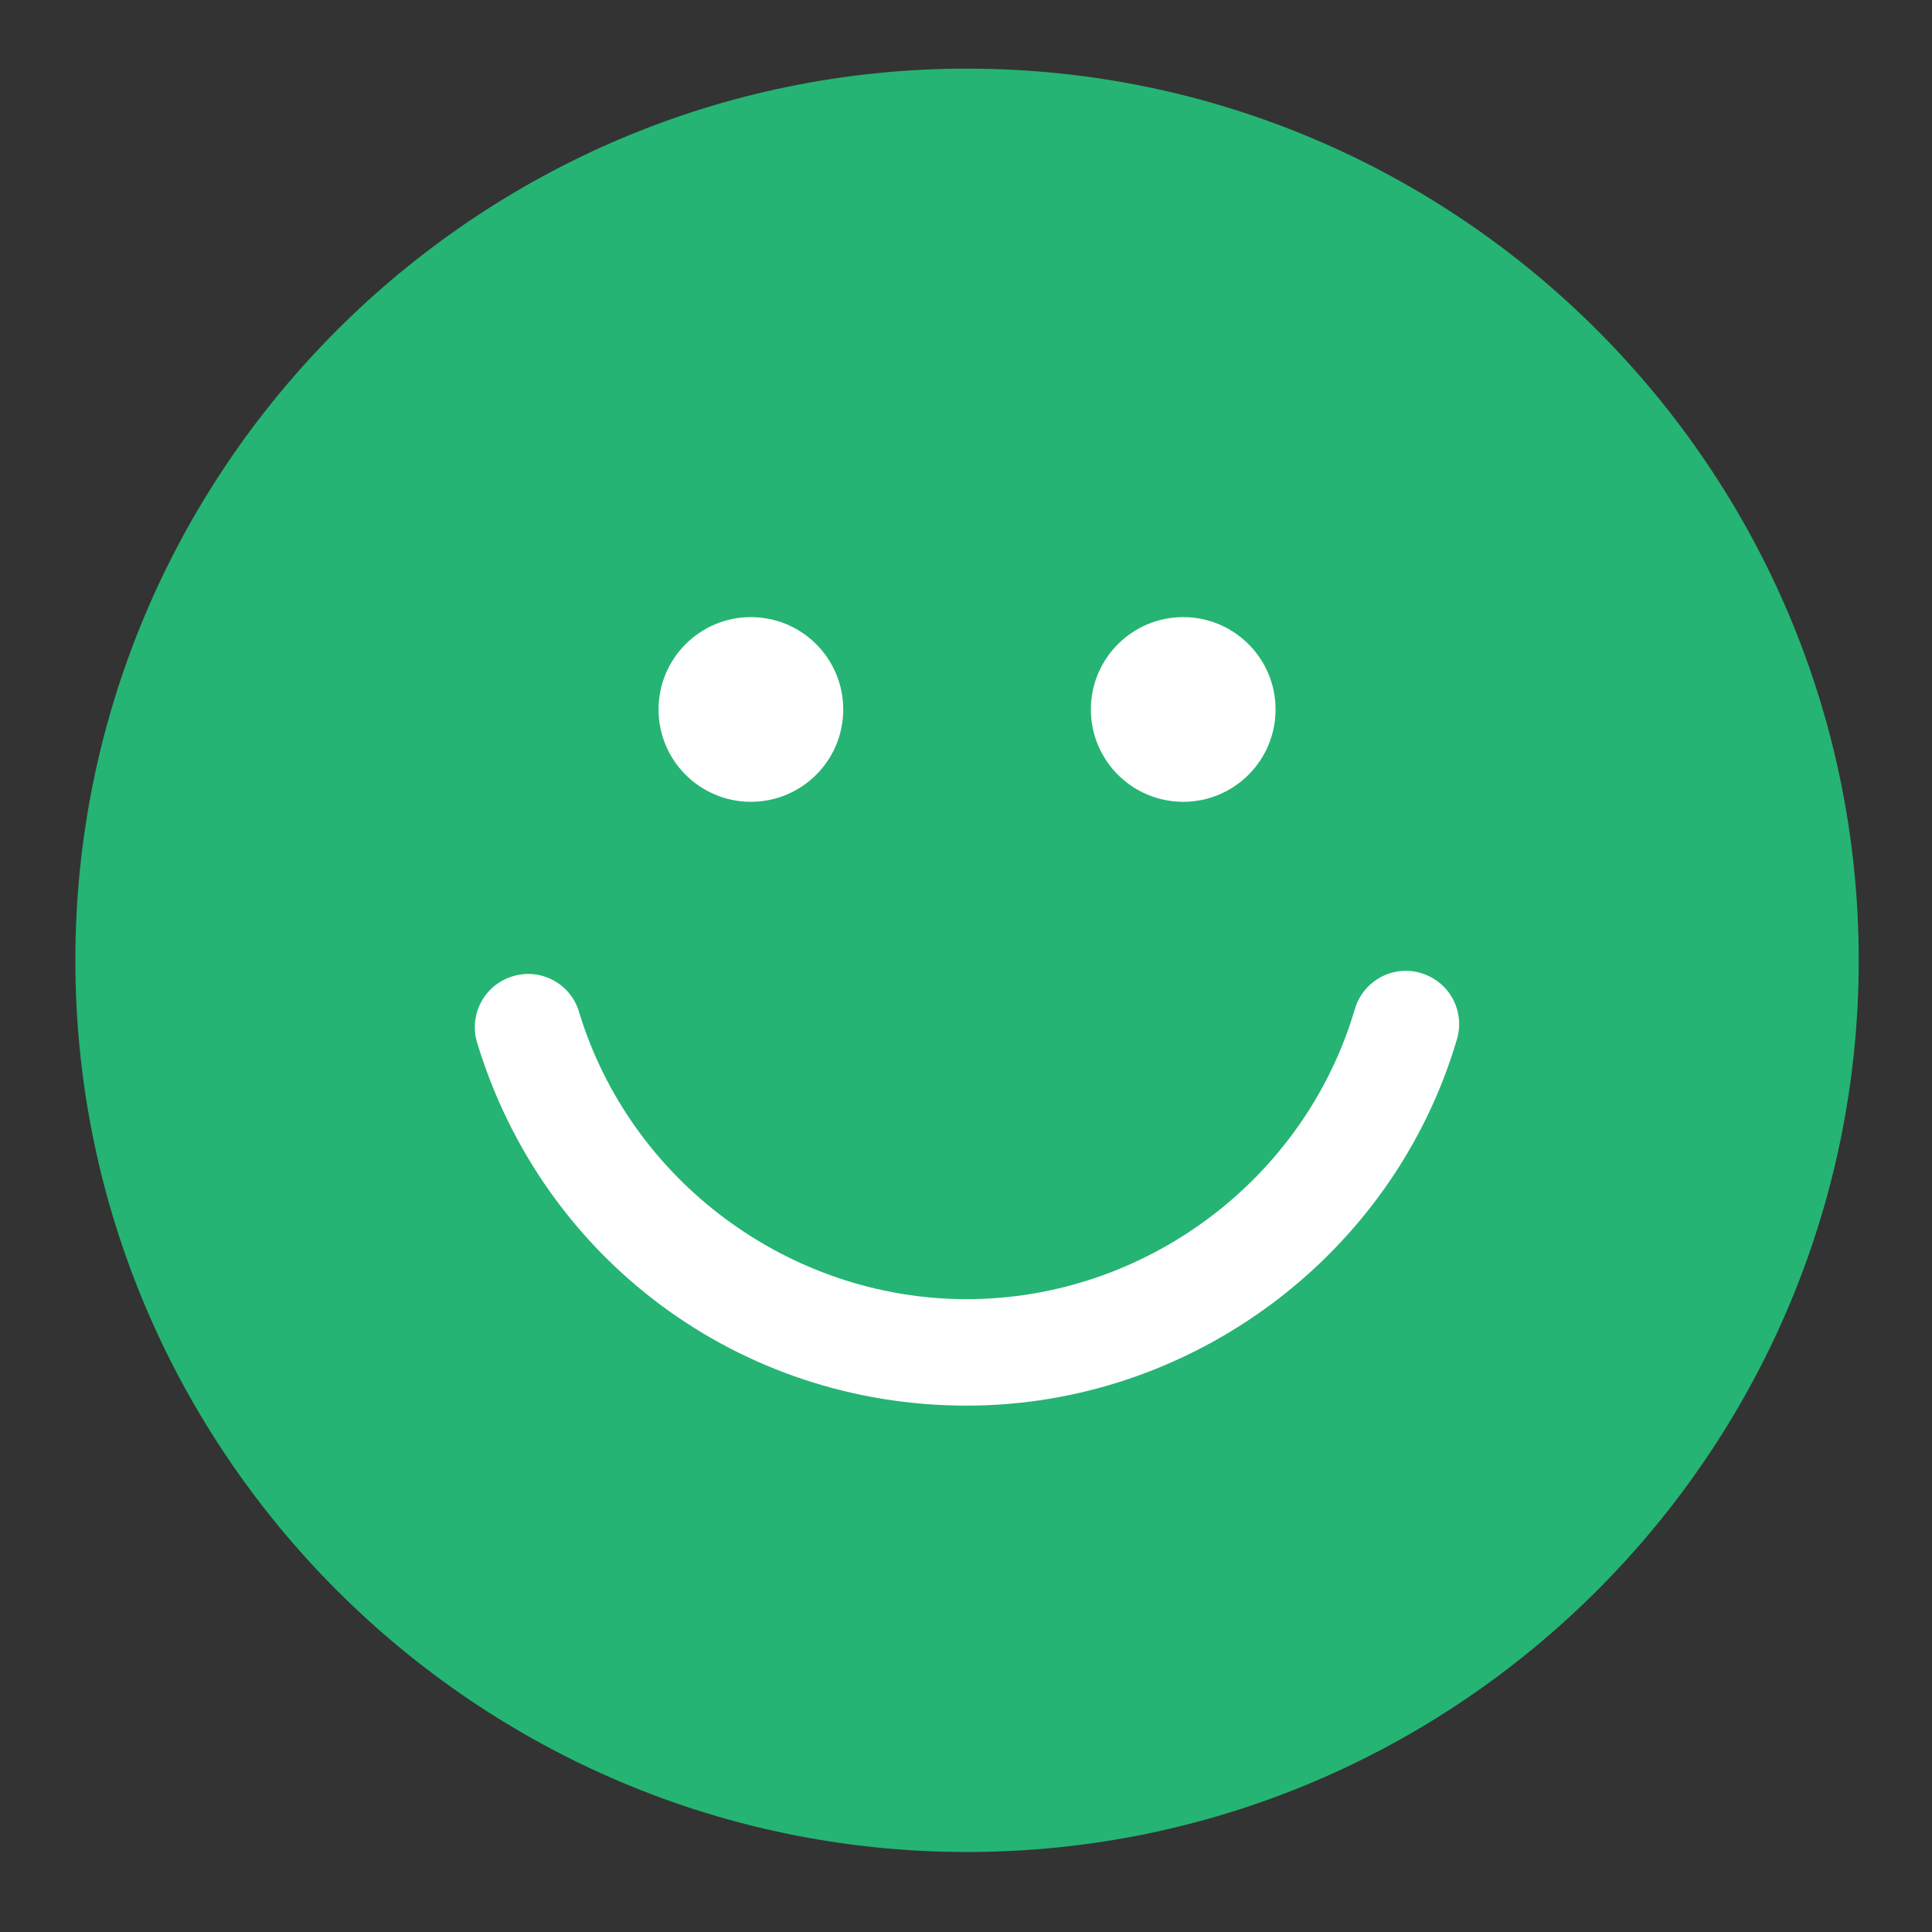 <?xml version="1.0" encoding="utf-8"?>
<!-- Generator: Adobe Illustrator 16.0.0, SVG Export Plug-In . SVG Version: 6.00 Build 0)  -->
<!DOCTYPE svg PUBLIC "-//W3C//DTD SVG 1.1//EN" "http://www.w3.org/Graphics/SVG/1.1/DTD/svg11.dtd">
<svg version="1.1" id="Layer_1" xmlns="http://www.w3.org/2000/svg" xmlns:xlink="http://www.w3.org/1999/xlink" x="0px" y="0px"
	 width="65px" height="65px" viewBox="0 0 65 65" style="enable-background:new 0 0 65 65;" xml:space="preserve">
<rect x="0" y="0" width="65" height="65" fill="#333333" stroke="none"/>
<style type="text/css">
<![CDATA[
	.st0{fill:#25B473;}
	.st1{fill:#FFFFFF;}
]]>
</style>
<g>
	<path class="st0" d="M32.535,62.309c-16.533,0-30-13.469-30-30c0-16.533,13.467-30,30-30s30,13.467,30,30
		C62.535,48.84,49.068,62.309,32.535,62.309z"/>
	<g>
		<g>
			<path class="st1" d="M32.521,47.291c-7.639,0-14.256-4.91-16.469-12.213c-0.287-0.947,0.249-1.945,1.196-2.231
				c0.945-0.293,1.947,0.245,2.232,1.194c1.72,5.693,7.083,9.668,13.04,9.668c5.997,0,11.371-4.012,13.063-9.762
				c0.28-0.945,1.273-1.496,2.224-1.209c0.948,0.28,1.492,1.274,1.211,2.223C46.883,42.223,40.095,47.291,32.521,47.291z"/>
		</g>
		<g>
			<g>
				<circle class="st1" cx="25.263" cy="23.869" r="3.107"/>
			</g>
			<g>
				<circle class="st1" cx="39.808" cy="23.869" r="3.107"/>
			</g>
		</g>
	</g>
</g>
</svg>
